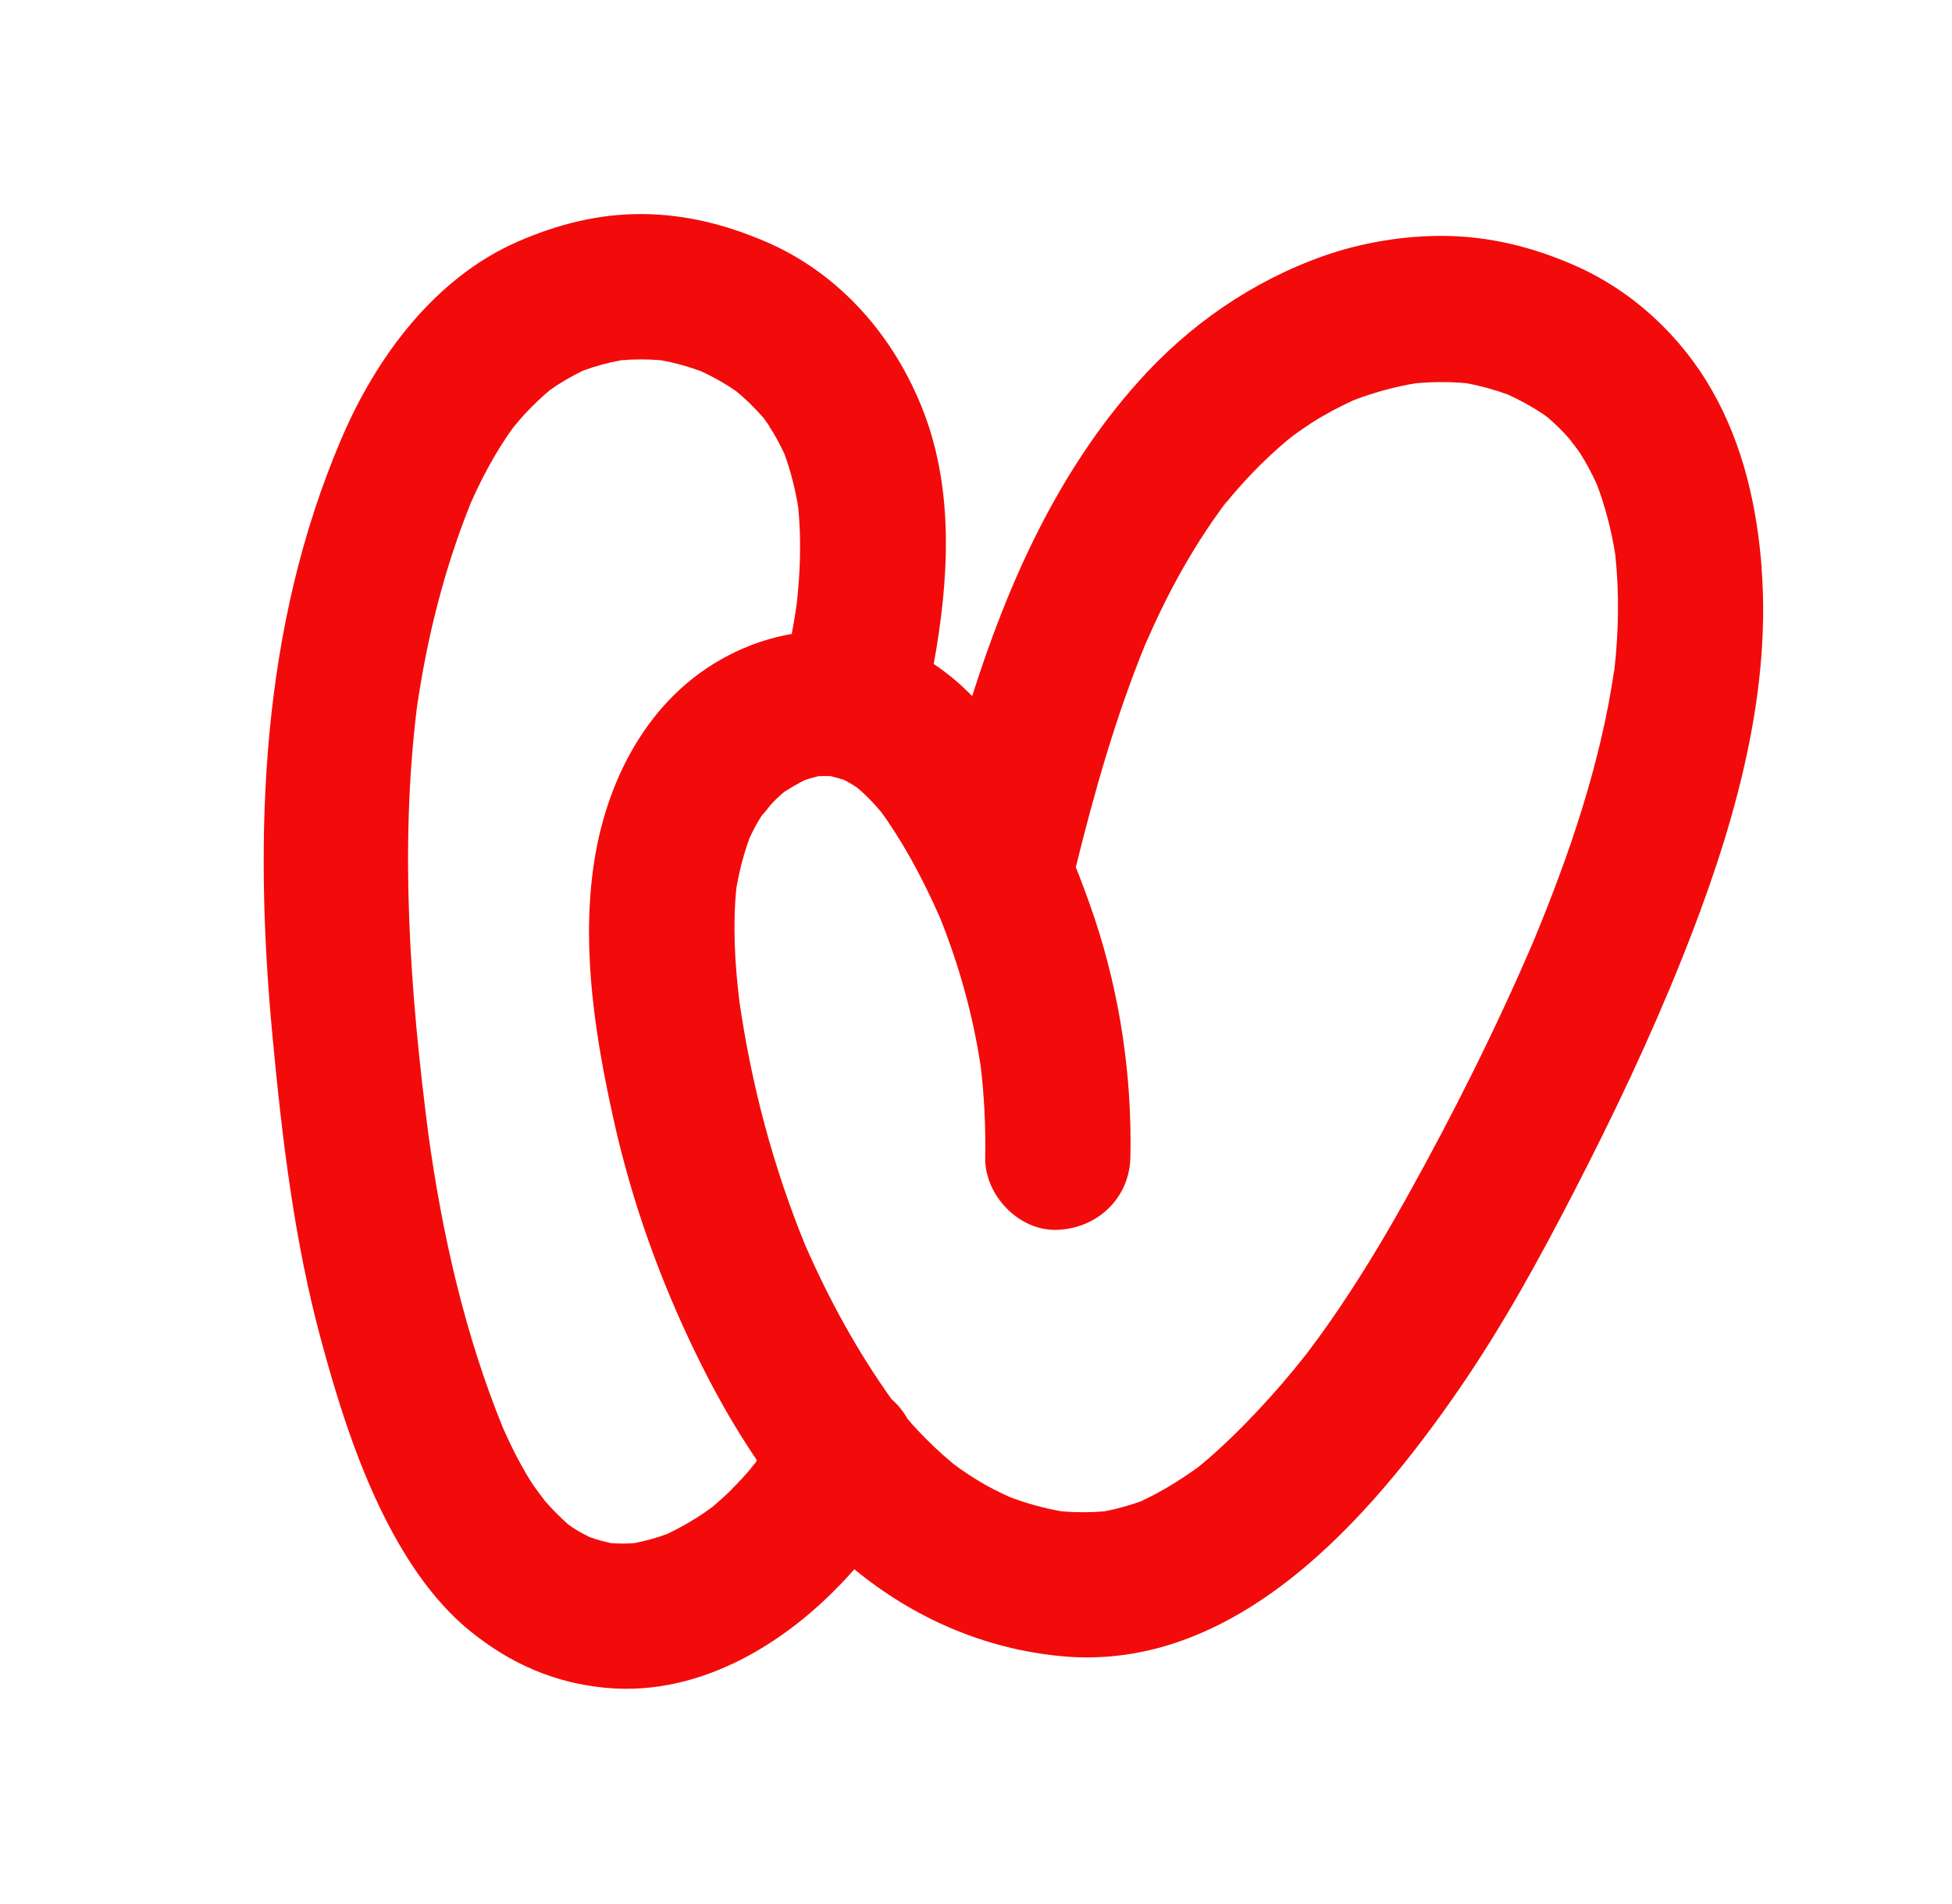 <?xml version="1.0" encoding="UTF-8"?><svg id="Layer_1" xmlns="http://www.w3.org/2000/svg" viewBox="0 0 163.48 159.5"><defs><style>.cls-1{fill:#f30b0b;}</style></defs><path class="cls-1" d="M64.25,35.4c-.06-.09-.13-.18-.19-.27-.02-.03-.04-.05-.06-.07l-.02-.02c.23,.35,.37,.54,.44,.64-.06-.09-.11-.19-.17-.27Z"/><path class="cls-1" d="M59.62,126.25c-1.06,.71-.4,.3,0,0h0Z"/><path class="cls-1" d="M63.25,122.55c-.84,.95-.27,.36,0,0h0Z"/><path class="cls-1" d="M129.47,34.82c-.1-.08-.21-.15-.31-.22-.02-.01-.04-.02-.06-.04,.08,.06,.23,.17,.47,.34-.03-.02-.06-.05-.09-.07Z"/><path class="cls-1" d="M147.54,47.57c-.4-5.19-1.56-10.31-4.16-14.87-2.6-4.57-6.68-8.36-11.51-10.47-3.51-1.54-7.12-2.44-10.98-2.47-3.36-.02-6.84,.56-10.01,1.67-6.01,2.12-11.32,5.8-15.55,10.55-6.71,7.5-10.89,16.79-13.91,26.33-.96-.99-2.04-1.9-3.22-2.69,1.27-7.02,1.72-14.41-.84-21.1-2.4-6.27-6.99-11.6-13.24-14.28-3.3-1.41-6.67-2.28-10.3-2.31-3.68-.03-7.14,.86-10.48,2.32-6.96,3.05-11.83,9.68-14.74,16.48-6.76,15.82-7.37,33.04-5.79,49.95,.81,8.62,1.83,17.31,4.11,25.68,1.58,5.81,3.5,11.83,6.54,17.05,1.56,2.68,3.52,5.28,5.94,7.24,3.36,2.72,7.08,4.35,11.41,4.74,8.07,.73,15.56-4.01,20.74-9.94,4.95,4.07,10.84,6.66,17.3,7.28,14.67,1.41,25.93-11.57,33.42-22.47,3.59-5.23,6.65-10.8,9.55-16.43,3.29-6.37,6.36-12.83,9.03-19.49,4.1-10.24,7.55-21.61,6.68-32.78Zm-44.78-5.63c-.15,.19-.29,.38-.44,.57,.14-.2,.28-.4,.44-.57Zm-36.69,24.02s-.09,.09-.21,.19c.11-.1,.21-.18,.21-.19Zm-4.74,58.75c-.5,.5-1.02,.97-1.56,1.43-.04,.03-.09,.07-.14,.11,.07-.05,.14-.09,.22-.15-.27,.18-.53,.39-.8,.57-1,.69-2.06,1.29-3.16,1.82-.9,.33-1.82,.59-2.76,.77-.65,.05-1.31,.05-1.96,0-.6-.13-1.2-.29-1.78-.5-.38-.19-.75-.38-1.11-.6-.24-.14-.47-.3-.69-.46-.7-.63-1.35-1.28-1.96-1.98-.02-.05-.77-1.01-1-1.36-.37-.57-.71-1.15-1.04-1.75-.53-.97-1.01-1.97-1.46-2.98-3.21-7.87-5.1-16.26-6.26-24.66-1.52-11.8-2.41-23.83-.96-35.67,.85-5.88,2.3-11.68,4.53-17.2,.59-1.33,1.24-2.63,1.98-3.89,.4-.68,.82-1.34,1.27-1.99,.08-.11,.16-.23,.24-.34,.23-.27,.45-.56,.68-.82,.6-.68,1.25-1.33,1.93-1.94,.17-.15,.34-.29,.51-.44,.87-.62,1.79-1.15,2.75-1.62,1.04-.39,2.11-.68,3.2-.88,1.12-.1,2.25-.1,3.37,0,1.13,.2,2.23,.51,3.3,.9,.87,.4,1.71,.85,2.51,1.37,.17,.11,.34,.23,.5,.34,.38,.32,.76,.65,1.12,1,.4,.4,.79,.81,1.16,1.24-.05-.08-.1-.15-.16-.24,.08,.11,.16,.22,.24,.34,.24,.3,.54,.8,.36,.55,.49,.74,.91,1.52,1.29,2.33,.53,1.45,.91,2.95,1.16,4.48,.27,2.74,.17,5.5-.14,8.23-.12,.79-.25,1.59-.4,2.38-1.83,.32-3.61,.92-5.32,1.81-6.76,3.5-10.35,10.64-11.32,17.91-.94,6.97,.21,14.19,1.73,21.01,1.5,6.77,3.85,13.33,6.88,19.56,1.48,3.05,3.17,6.08,5.11,8.93-.04,.06-.08,.13-.12,.19,0,.01-.02,.03-.03,.04,.05-.06,.11-.13,.18-.2h0c-.2,.23-.38,.47-.57,.7-.49,.58-1,1.13-1.54,1.66Zm2.85-57.01c.07-.11,.06-.09,0,0h0Zm71-11.51c-1.14,7.81-3.75,15.43-6.77,22.7-3.17,7.39-6.8,14.62-10.72,21.64-1.95,3.49-4.02,6.91-6.31,10.19-.57,.82-1.16,1.63-1.77,2.44-.06,.08-.12,.16-.18,.24-.36,.44-.71,.89-1.07,1.33-1.29,1.57-2.65,3.08-4.08,4.54-.75,.76-1.52,1.51-2.31,2.23-.41,.37-.83,.74-1.26,1.1-.12,.1-.25,.2-.37,.3-1.52,1.1-3.1,2.07-4.79,2.86-1,.36-2.01,.64-3.05,.84-1.2,.1-2.39,.1-3.59,0-1.48-.26-2.92-.66-4.33-1.19-.95-.43-1.88-.9-2.77-1.45-.51-.31-1.02-.65-1.51-1-.06-.04-.21-.15-.35-.26-.07-.06-.14-.11-.18-.14-1.05-.87-2.03-1.81-2.96-2.8-.28-.29-.54-.6-.8-.9-.35-.62-.81-1.2-1.35-1.66-2.87-4.03-5.24-8.36-7.22-12.89-2.69-6.57-4.51-13.44-5.52-20.46-.38-3.14-.56-6.3-.25-9.45,.25-1.45,.61-2.86,1.12-4.24,.27-.56,.55-1.11,.88-1.64,.05-.08,.11-.16,.16-.24,.25-.25,.7-.85,.76-.92,.28-.3,.58-.58,.89-.86,.02-.02,.11-.09,.21-.17,.56-.36,1.13-.69,1.72-.99,.37-.12,.75-.23,1.13-.32,.34-.02,.68-.02,1.03,0,.39,.09,.77,.2,1.14,.32,.33,.17,.66,.36,.97,.57,.05,.03,.08,.05,.12,.08,.18,.15,.35,.31,.53,.47,.51,.48,1,1,1.45,1.54,.03,.04,.06,.07,.08,.1,.17,.24,.35,.48,.51,.73,1.72,2.53,3.13,5.27,4.36,8.06,1.6,3.99,2.75,8.14,3.4,12.4,.3,2.54,.43,5.09,.38,7.65-.07,3.18,2.85,6.23,6.08,6.08,3.35-.15,6.01-2.67,6.08-6.08,.15-6.76-.87-13.66-3.02-20.08-.47-1.4-.99-2.81-1.55-4.22,1.56-6.33,3.35-12.63,5.82-18.67,.95-2.17,1.98-4.3,3.15-6.36,.63-1.1,1.29-2.19,2-3.25,.32-.49,.66-.97,1-1.44,.08-.11,.15-.22,.23-.33,.08-.1,.15-.19,.23-.29,1.58-1.96,3.33-3.78,5.26-5.4,.17-.14,.34-.28,.51-.41,.03-.02,.07-.05,.1-.07,.49-.36,.99-.7,1.5-1.03,1.1-.7,2.25-1.3,3.43-1.85,1.69-.65,3.43-1.13,5.21-1.43,1.42-.13,2.84-.14,4.26-.01,1.2,.22,2.36,.54,3.51,.96,.97,.45,1.91,.95,2.8,1.55-.25-.18,.09,.04,.38,.26,.16,.12,.33,.24,.49,.35-.16-.11-.28-.2-.4-.28,.04,.03,.08,.06,.11,.09,.45,.39,.89,.8,1.3,1.24,.41,.43,.78,.88,1.16,1.33-1.51-1.78-.13-.13,.2,.39,.52,.81,.96,1.67,1.37,2.54,.73,1.92,1.24,3.91,1.56,5.94,.35,3.25,.28,6.52-.09,9.77Z"/></svg>
